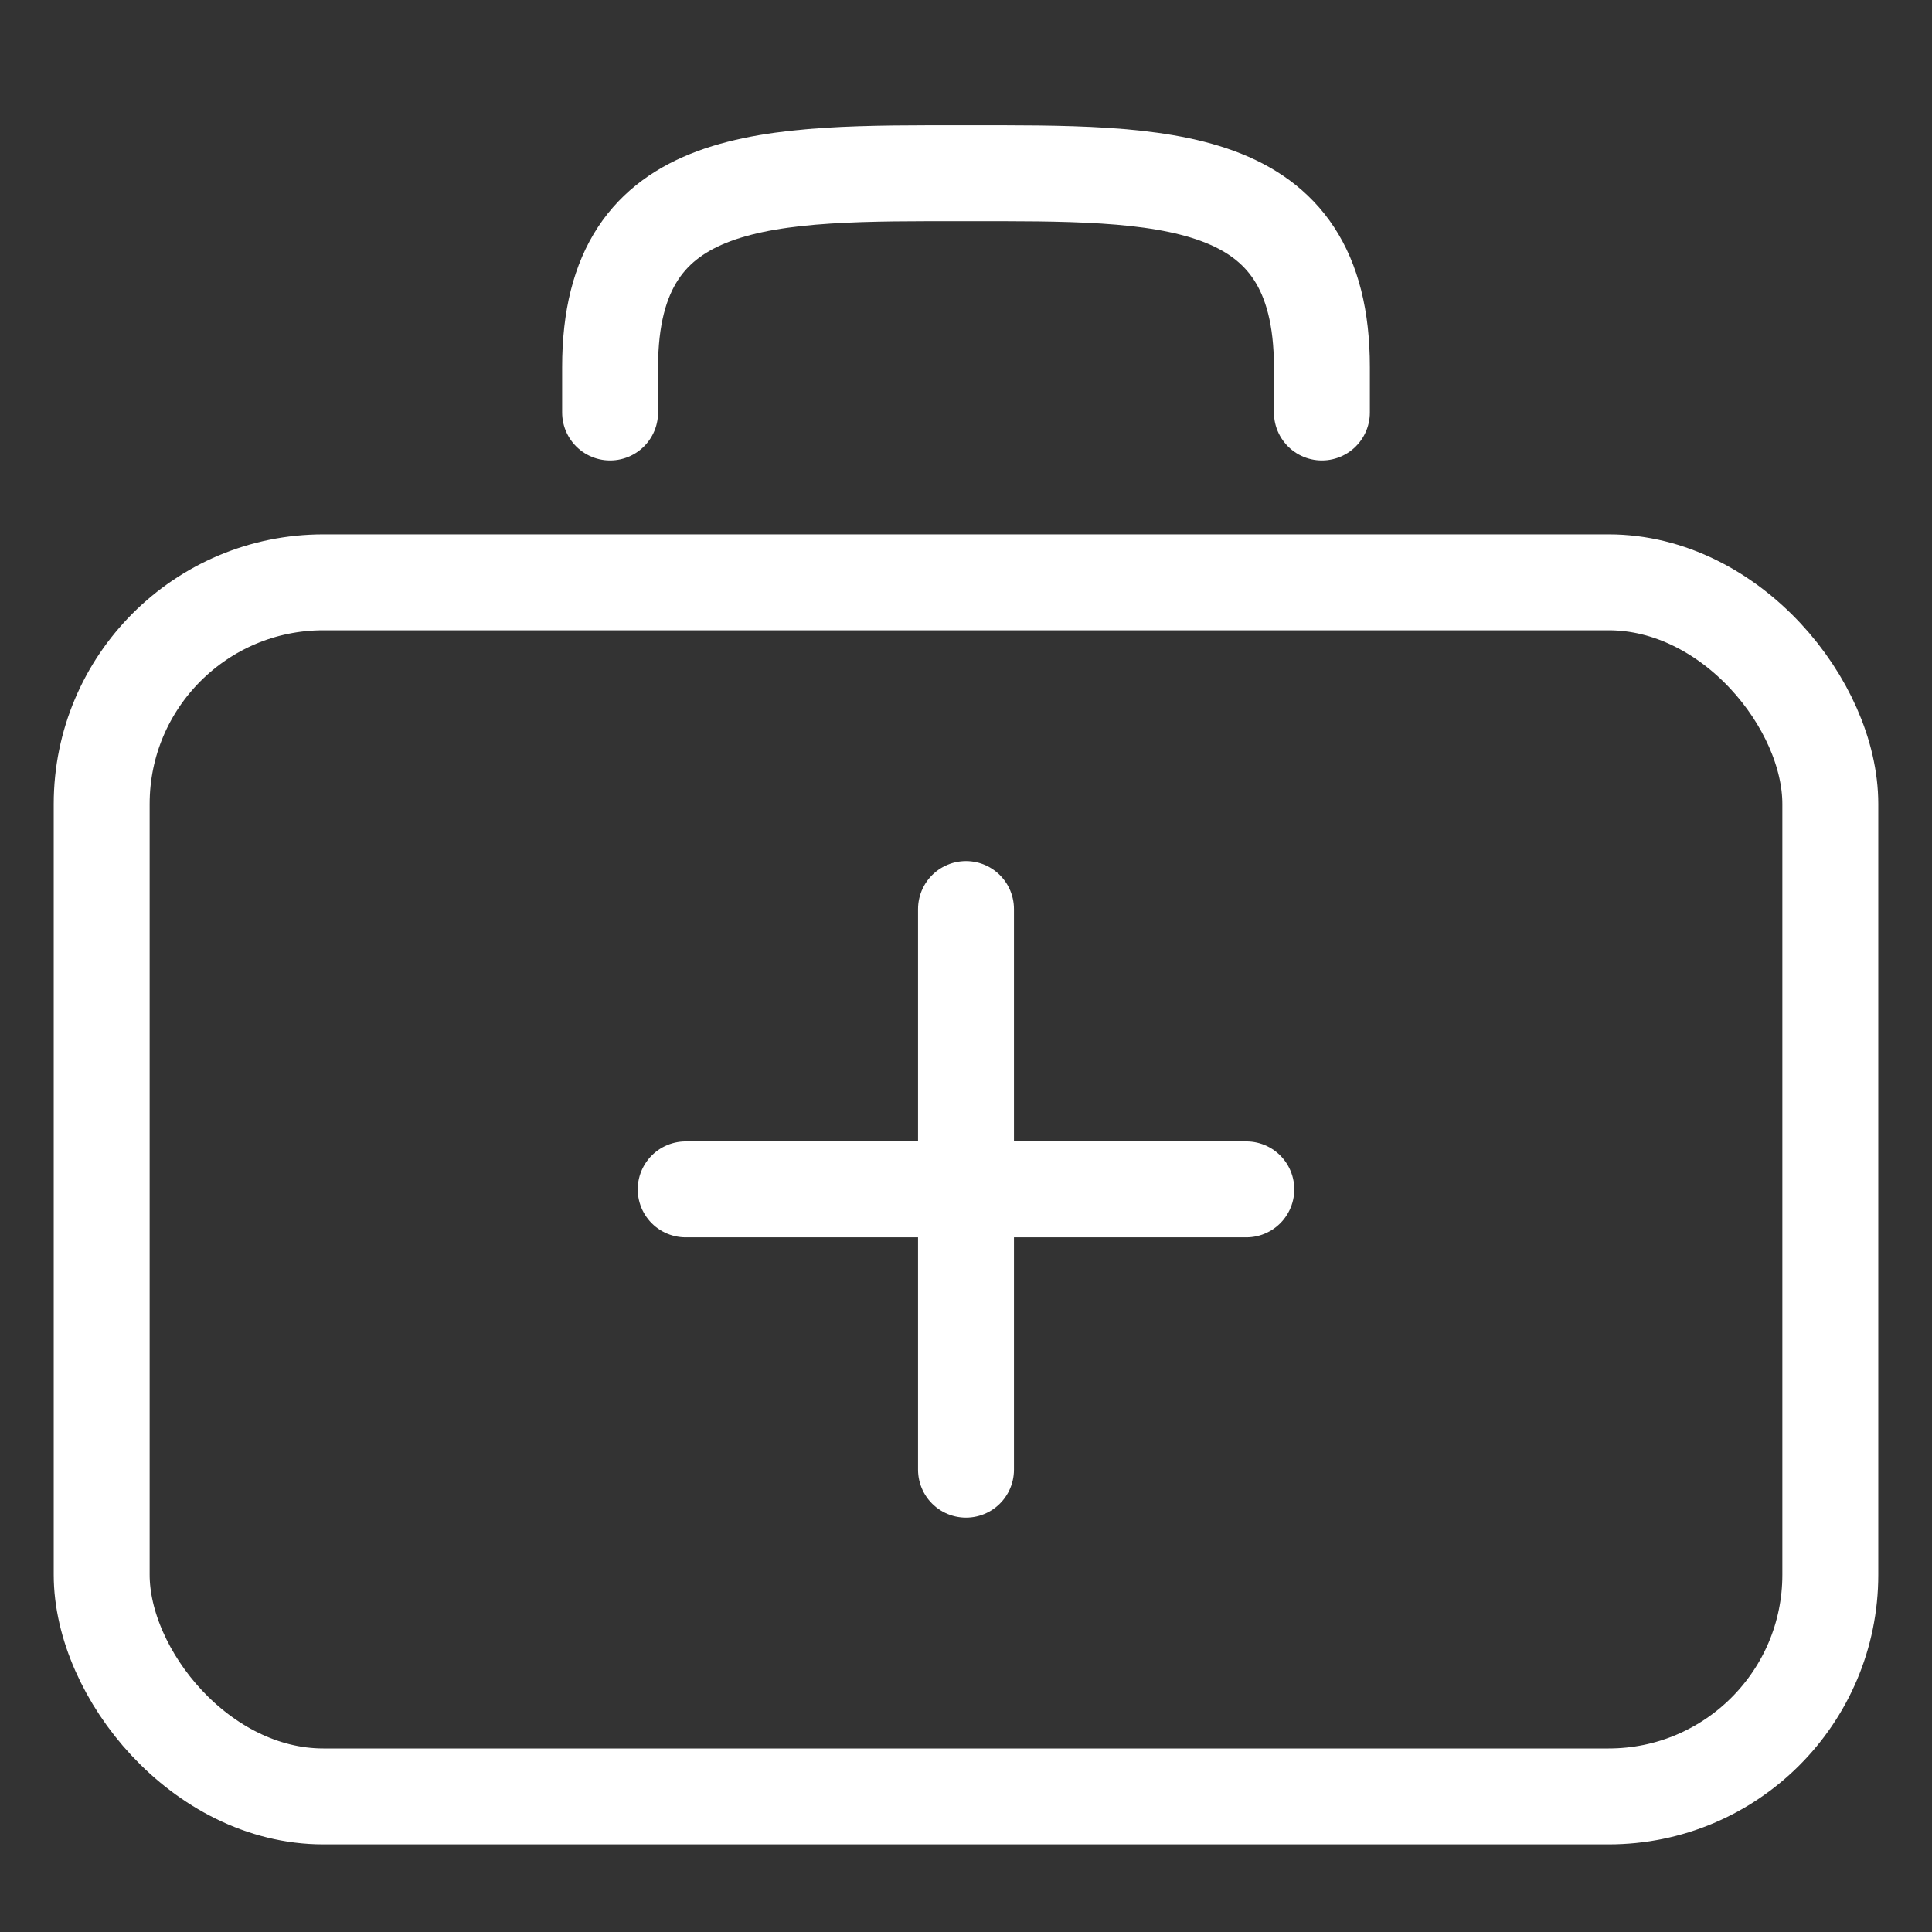 <svg id="Layer_1" data-name="Layer 1" xmlns="http://www.w3.org/2000/svg" viewBox="0 0 57 57"><rect x="0" y="0" width="57" height="57" fill="#333333" stroke="none"/><defs><style>.cls-1{fill:none;stroke:#fff;stroke-linecap:round;stroke-miterlimit:10;stroke-width:2.83px;}</style></defs><title>19_MKTC_05763_Japan Homepage_Casestudy_icons_white</title><rect class="cls-1" x="3" y="17.18" width="51" height="35.82" rx="6.54"/><path class="cls-1" d="M39,12.17V10.83C39,5,34.3,5.11,28.5,5.11S18,5,18,10.83v1.34"/><line class="cls-1" x1="36.77" y1="35.09" x2="20.23" y2="35.09"/><line class="cls-1" x1="28.5" y1="26.82" x2="28.5" y2="43.36"/></svg>